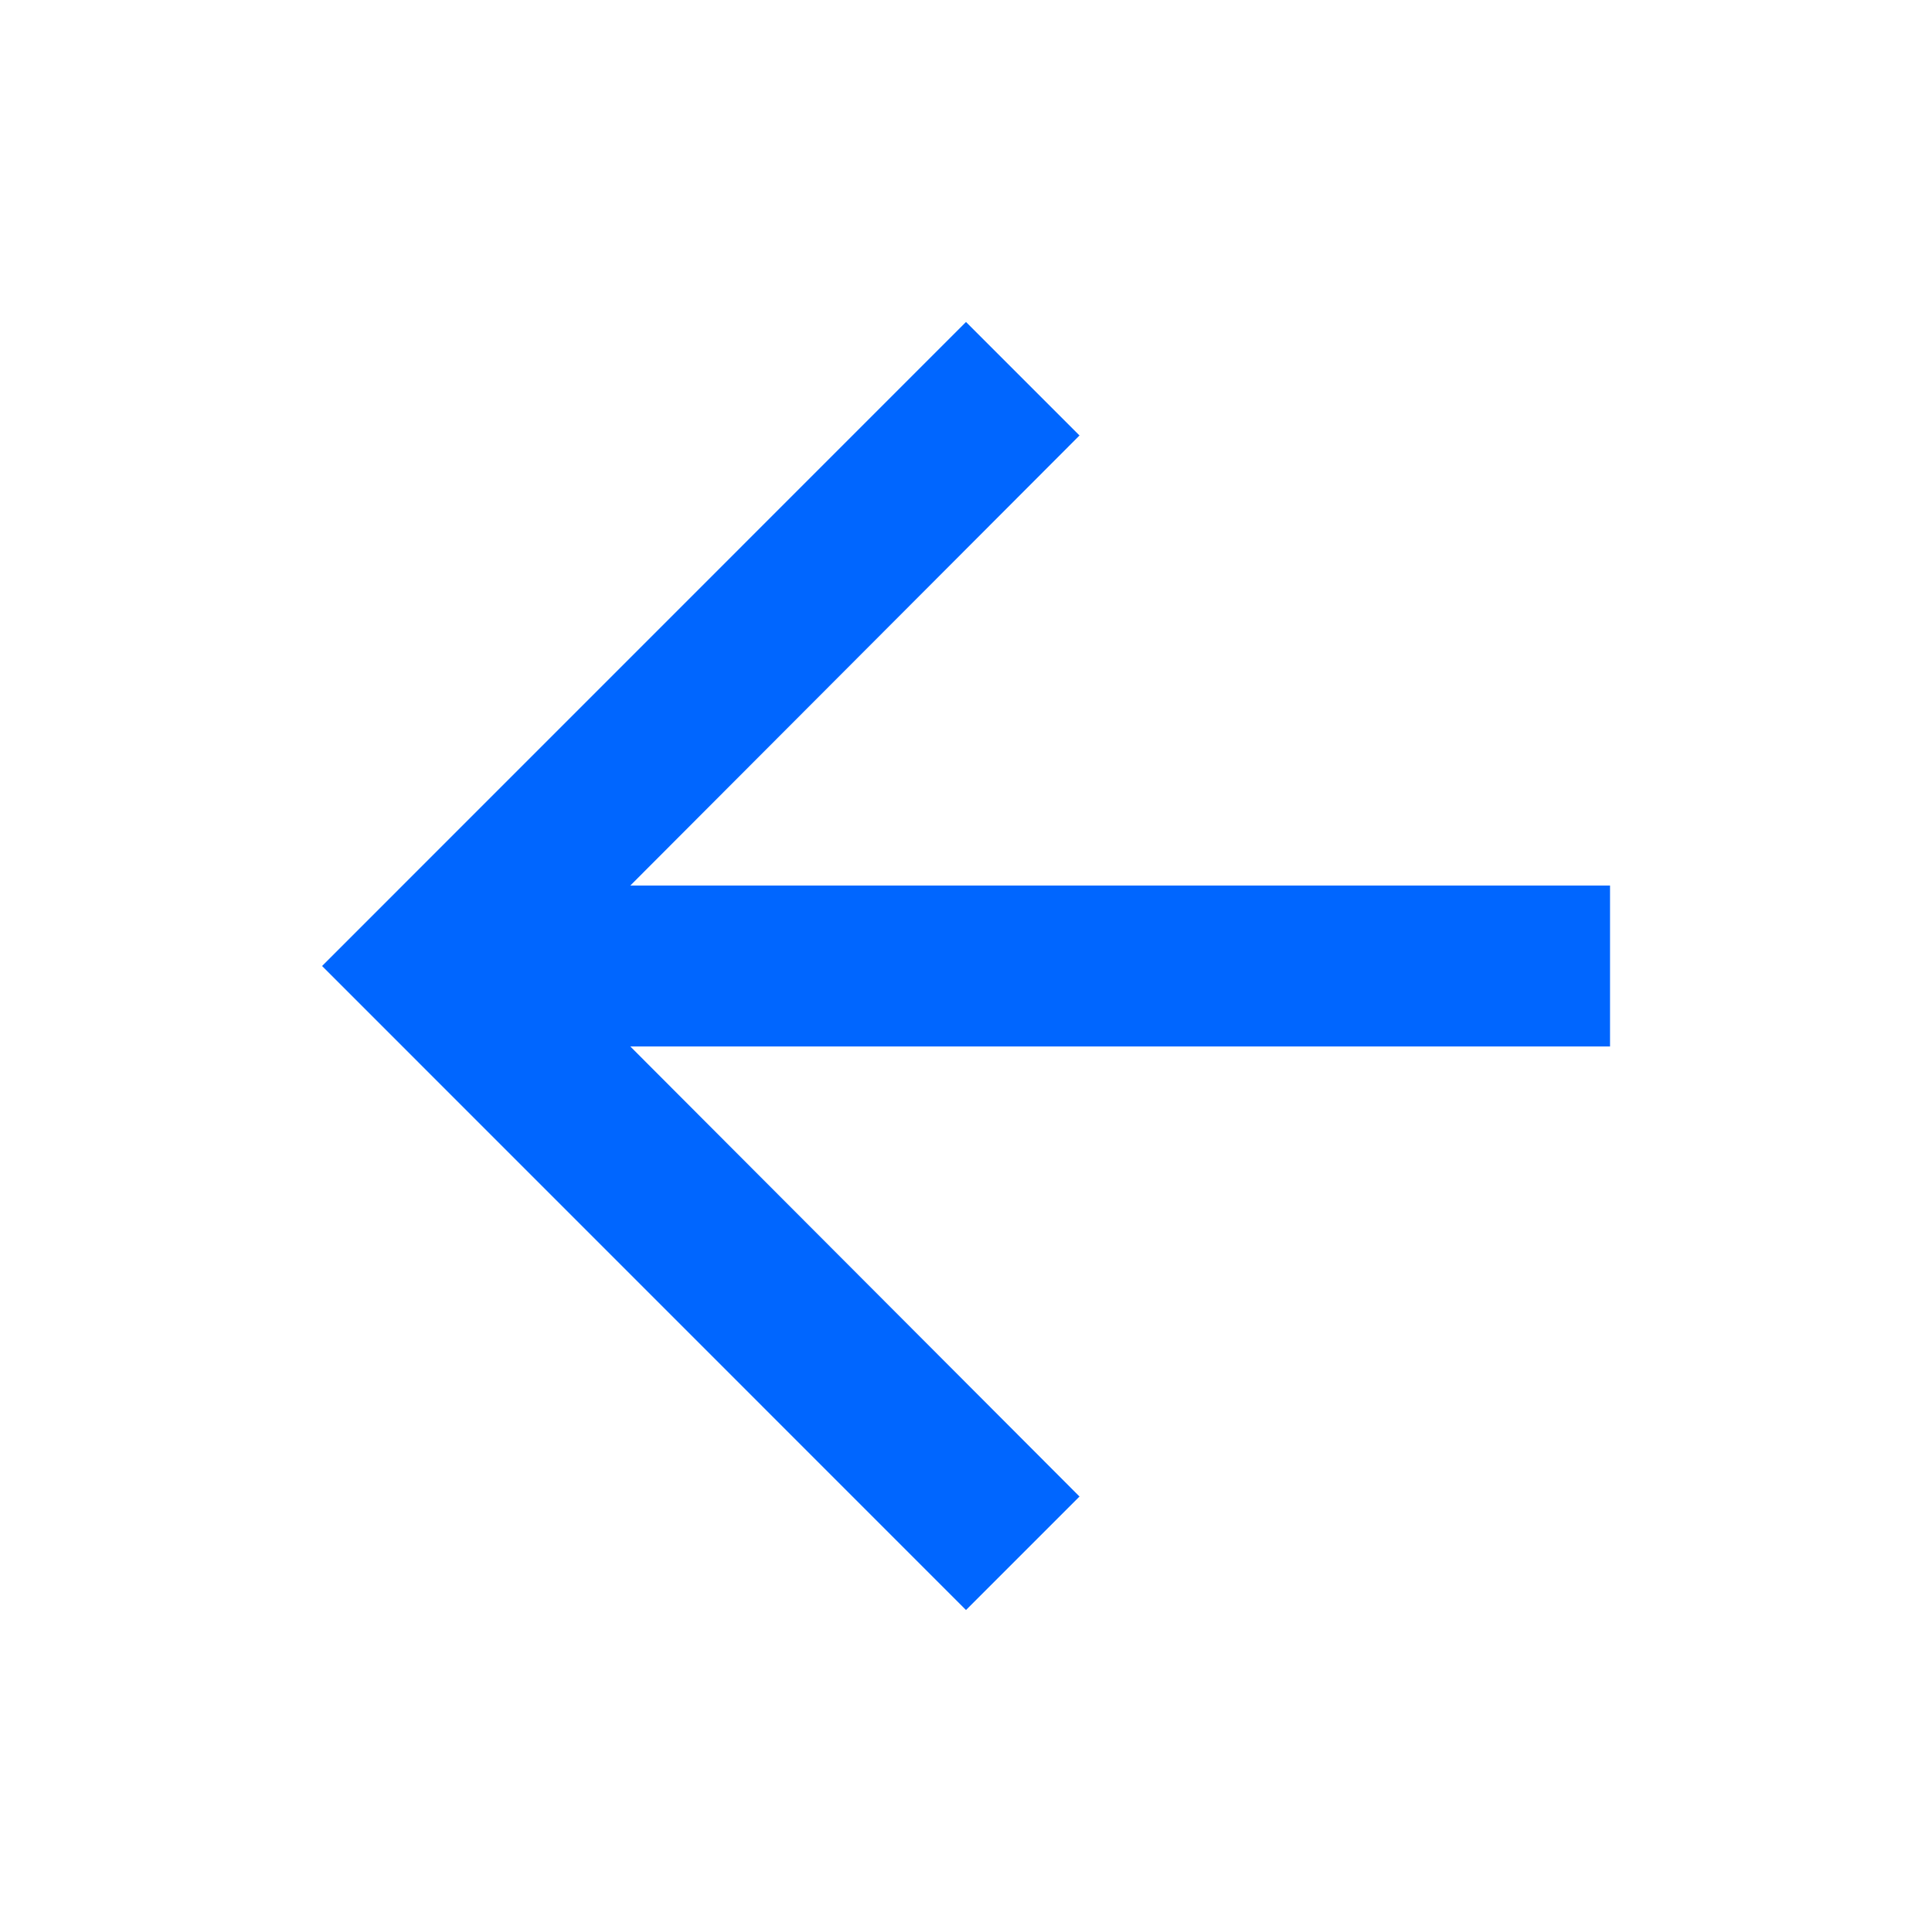 <?xml version="1.0" encoding="UTF-8"?> <svg xmlns="http://www.w3.org/2000/svg" width="20" height="20" viewBox="0 0 20 20" fill="none"><path d="M10 3.333L11.175 4.508L6.525 9.167H16.667V10.833H6.525L11.175 15.492L10 16.667L3.334 10L10 3.333Z" fill="#0066FF"></path></svg> 